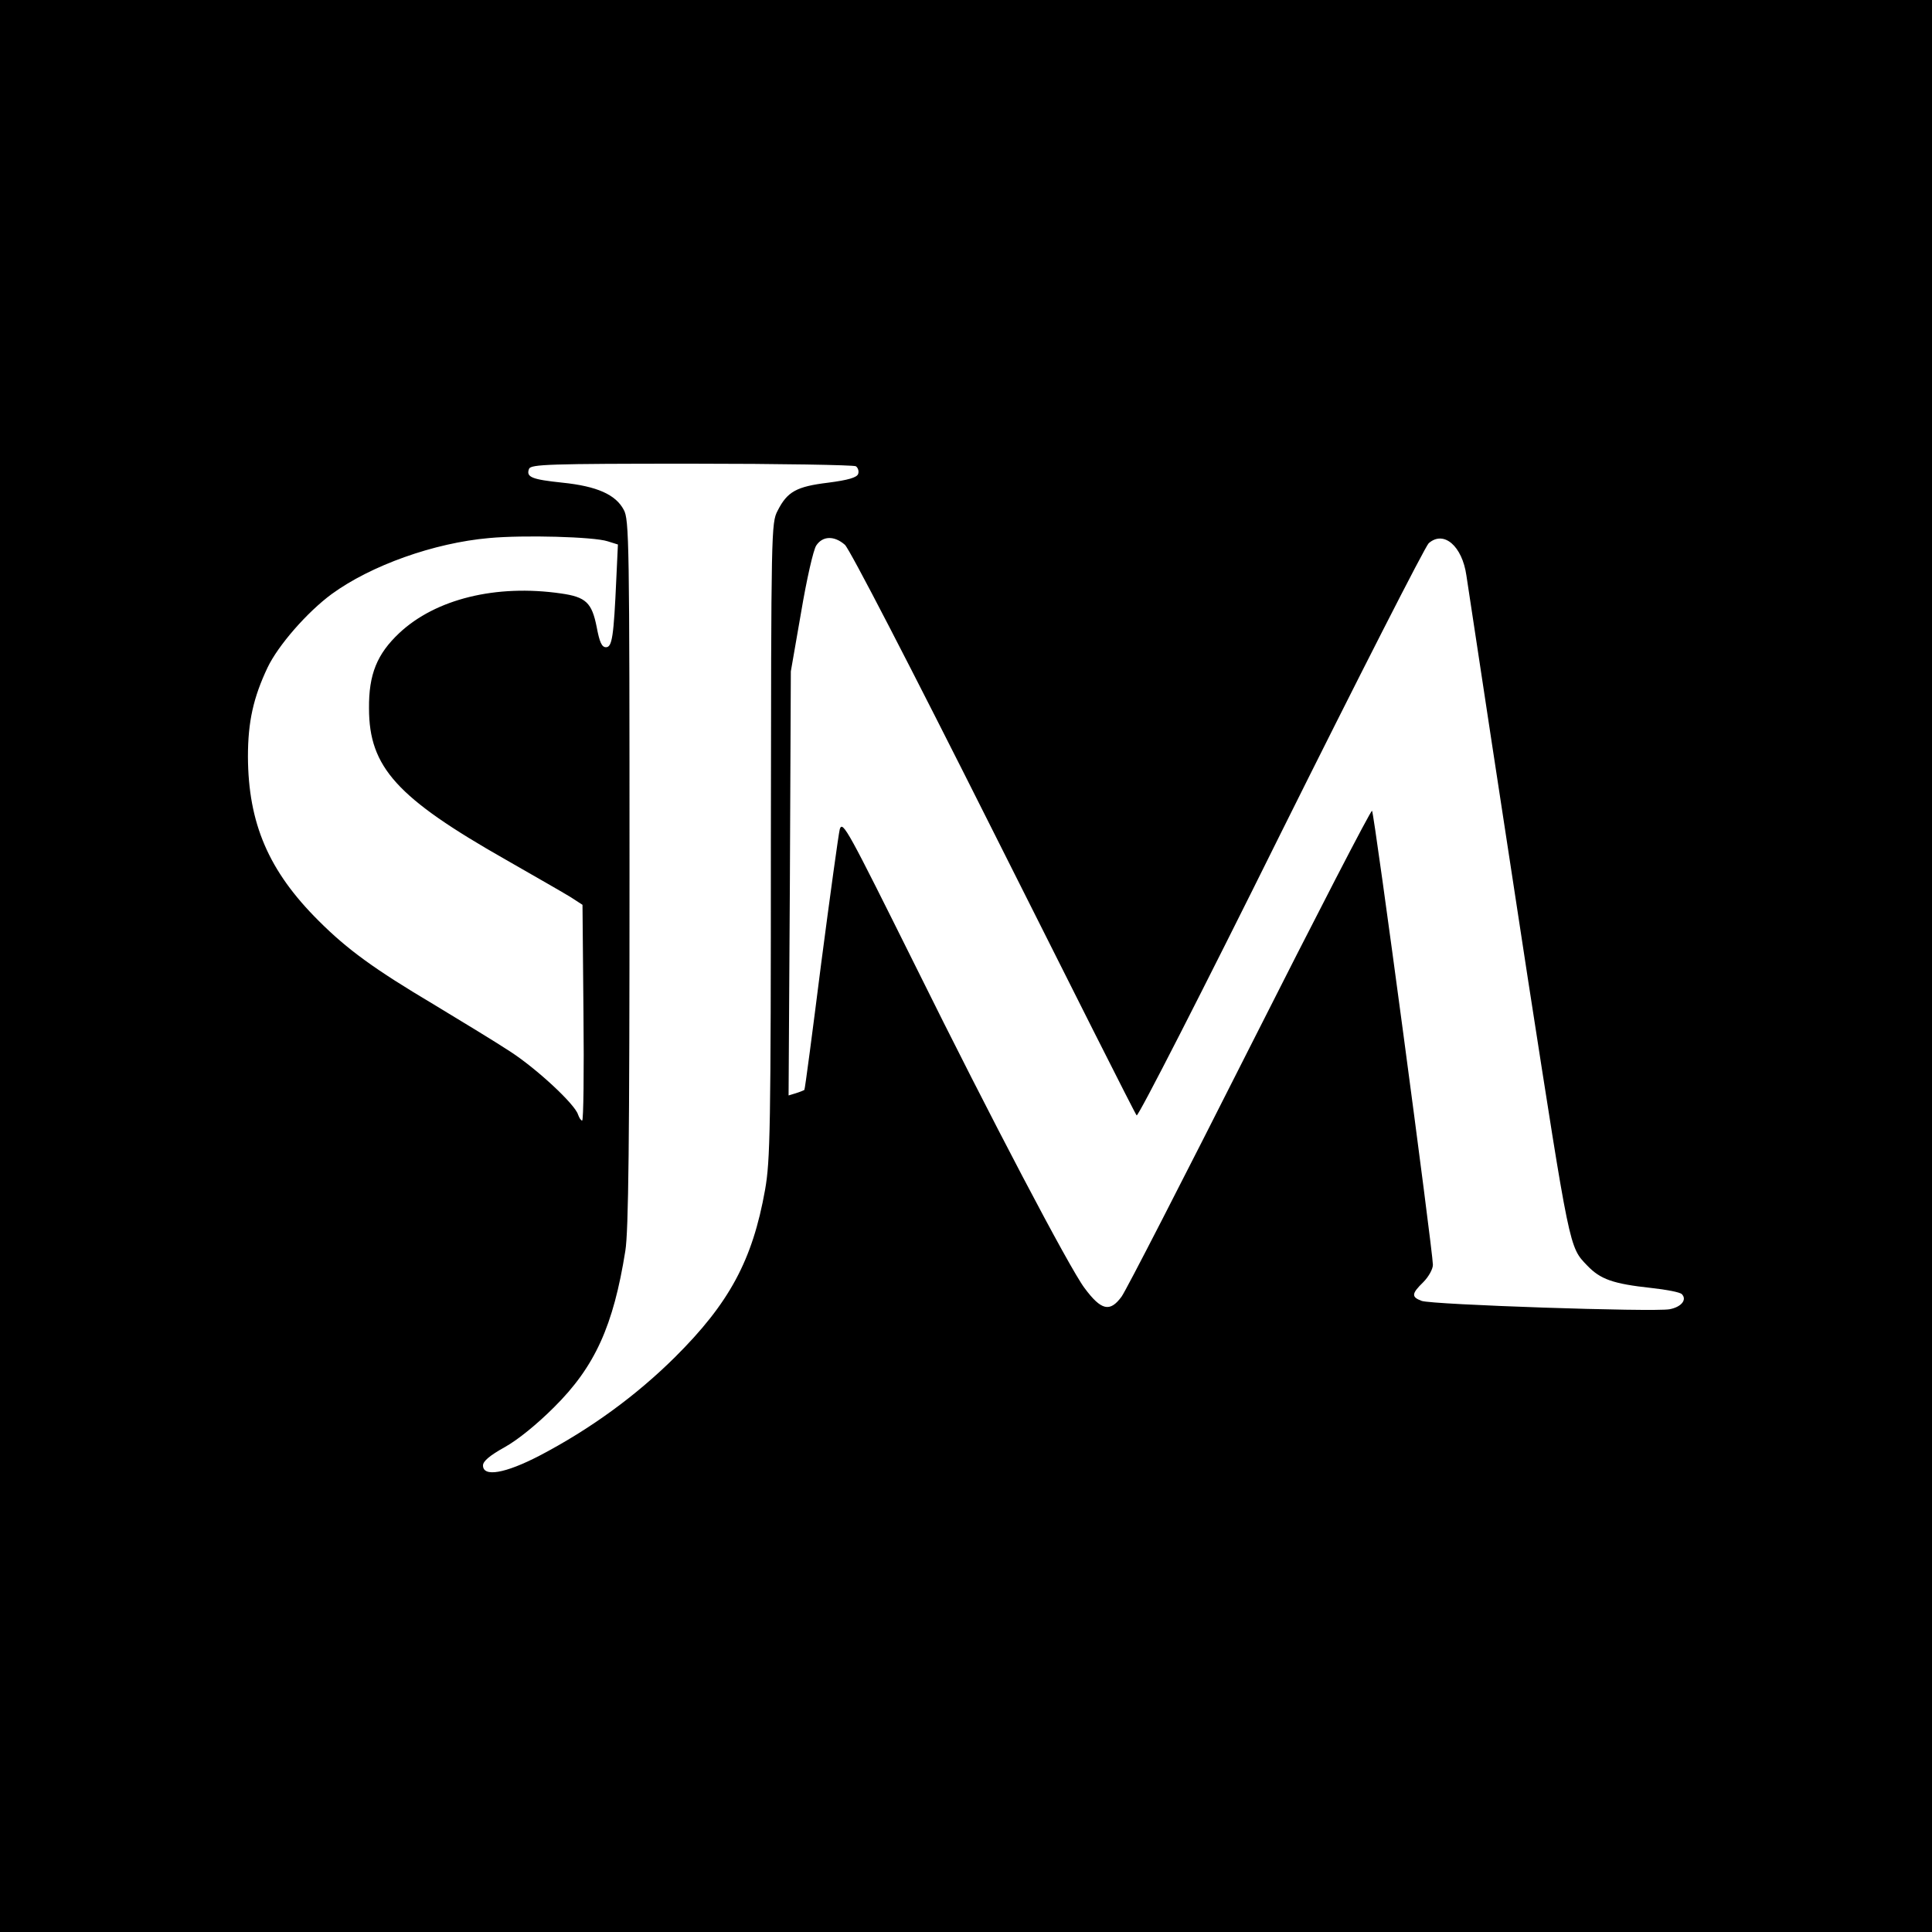 <?xml version="1.0" standalone="no"?>
<!DOCTYPE svg PUBLIC "-//W3C//DTD SVG 20010904//EN"
 "http://www.w3.org/TR/2001/REC-SVG-20010904/DTD/svg10.dtd">
<svg version="1.0" xmlns="http://www.w3.org/2000/svg"
 width="600pt" height="600pt" viewBox="0 0 600 600"
 preserveAspectRatio="xMidYMid meet">
<g transform="translate(0,600) scale(0.1,-0.1)"
fill="#000000" stroke="none">
<path d="M0 3000 l0 -3000 3000 0 3000 0 0 3000 0 3000 -3000 0 -3000 0 0
-3000z m2658 1552 c7 -5 10 -16 7 -24 -4 -11 -31 -19 -93 -27 -99 -12 -127
-28 -157 -87 -20 -38 -20 -59 -21 -1024 0 -901 -2 -994 -18 -1085 -39 -219
-111 -352 -280 -520 -121 -120 -264 -224 -421 -306 -106 -55 -175 -67 -175
-30 0 13 21 31 68 57 41 23 100 71 153 124 127 126 184 253 221 485 10 61 13
338 13 1175 0 1029 -1 1097 -18 1127 -25 47 -83 73 -190 84 -95 10 -114 17
-104 43 6 14 61 16 504 16 274 0 504 -4 511 -8z m-771 -233 l32 -10 -5 -107
c-8 -179 -13 -212 -32 -212 -13 0 -20 15 -29 63 -15 75 -33 93 -111 104 -201
29 -389 -17 -502 -123 -69 -65 -95 -128 -94 -234 0 -183 87 -278 425 -470 89
-51 180 -103 201 -116 l37 -24 3 -335 c2 -184 0 -335 -4 -335 -4 0 -9 8 -13
19 -10 32 -127 141 -210 195 -44 29 -151 94 -237 146 -185 110 -269 171 -358
260 -156 155 -219 303 -220 510 0 109 17 184 61 277 33 69 123 172 199 228
122 89 318 159 489 174 107 10 325 4 368 -10z m737 -11 c15 -14 201 -373 462
-893 240 -478 439 -874 444 -879 5 -4 206 389 447 875 242 486 449 892 460
902 47 41 104 -9 117 -100 11 -74 130 -857 191 -1253 131 -843 128 -832 184
-890 41 -43 80 -57 200 -70 46 -5 88 -13 94 -19 17 -17 -1 -40 -38 -47 -50 -9
-738 14 -770 26 -32 12 -32 22 5 58 17 17 30 41 30 54 0 41 -182 1403 -189
1410 -3 4 -174 -327 -380 -735 -206 -408 -385 -757 -398 -774 -36 -49 -63 -43
-115 27 -46 61 -292 529 -525 1000 -209 420 -226 453 -235 425 -4 -16 -30
-205 -58 -419 -27 -213 -50 -389 -52 -391 -2 -1 -13 -6 -26 -10 l-23 -7 4 659
3 658 32 184 c17 101 38 194 47 207 20 30 56 31 89 2z"/>
</g>
</svg>
